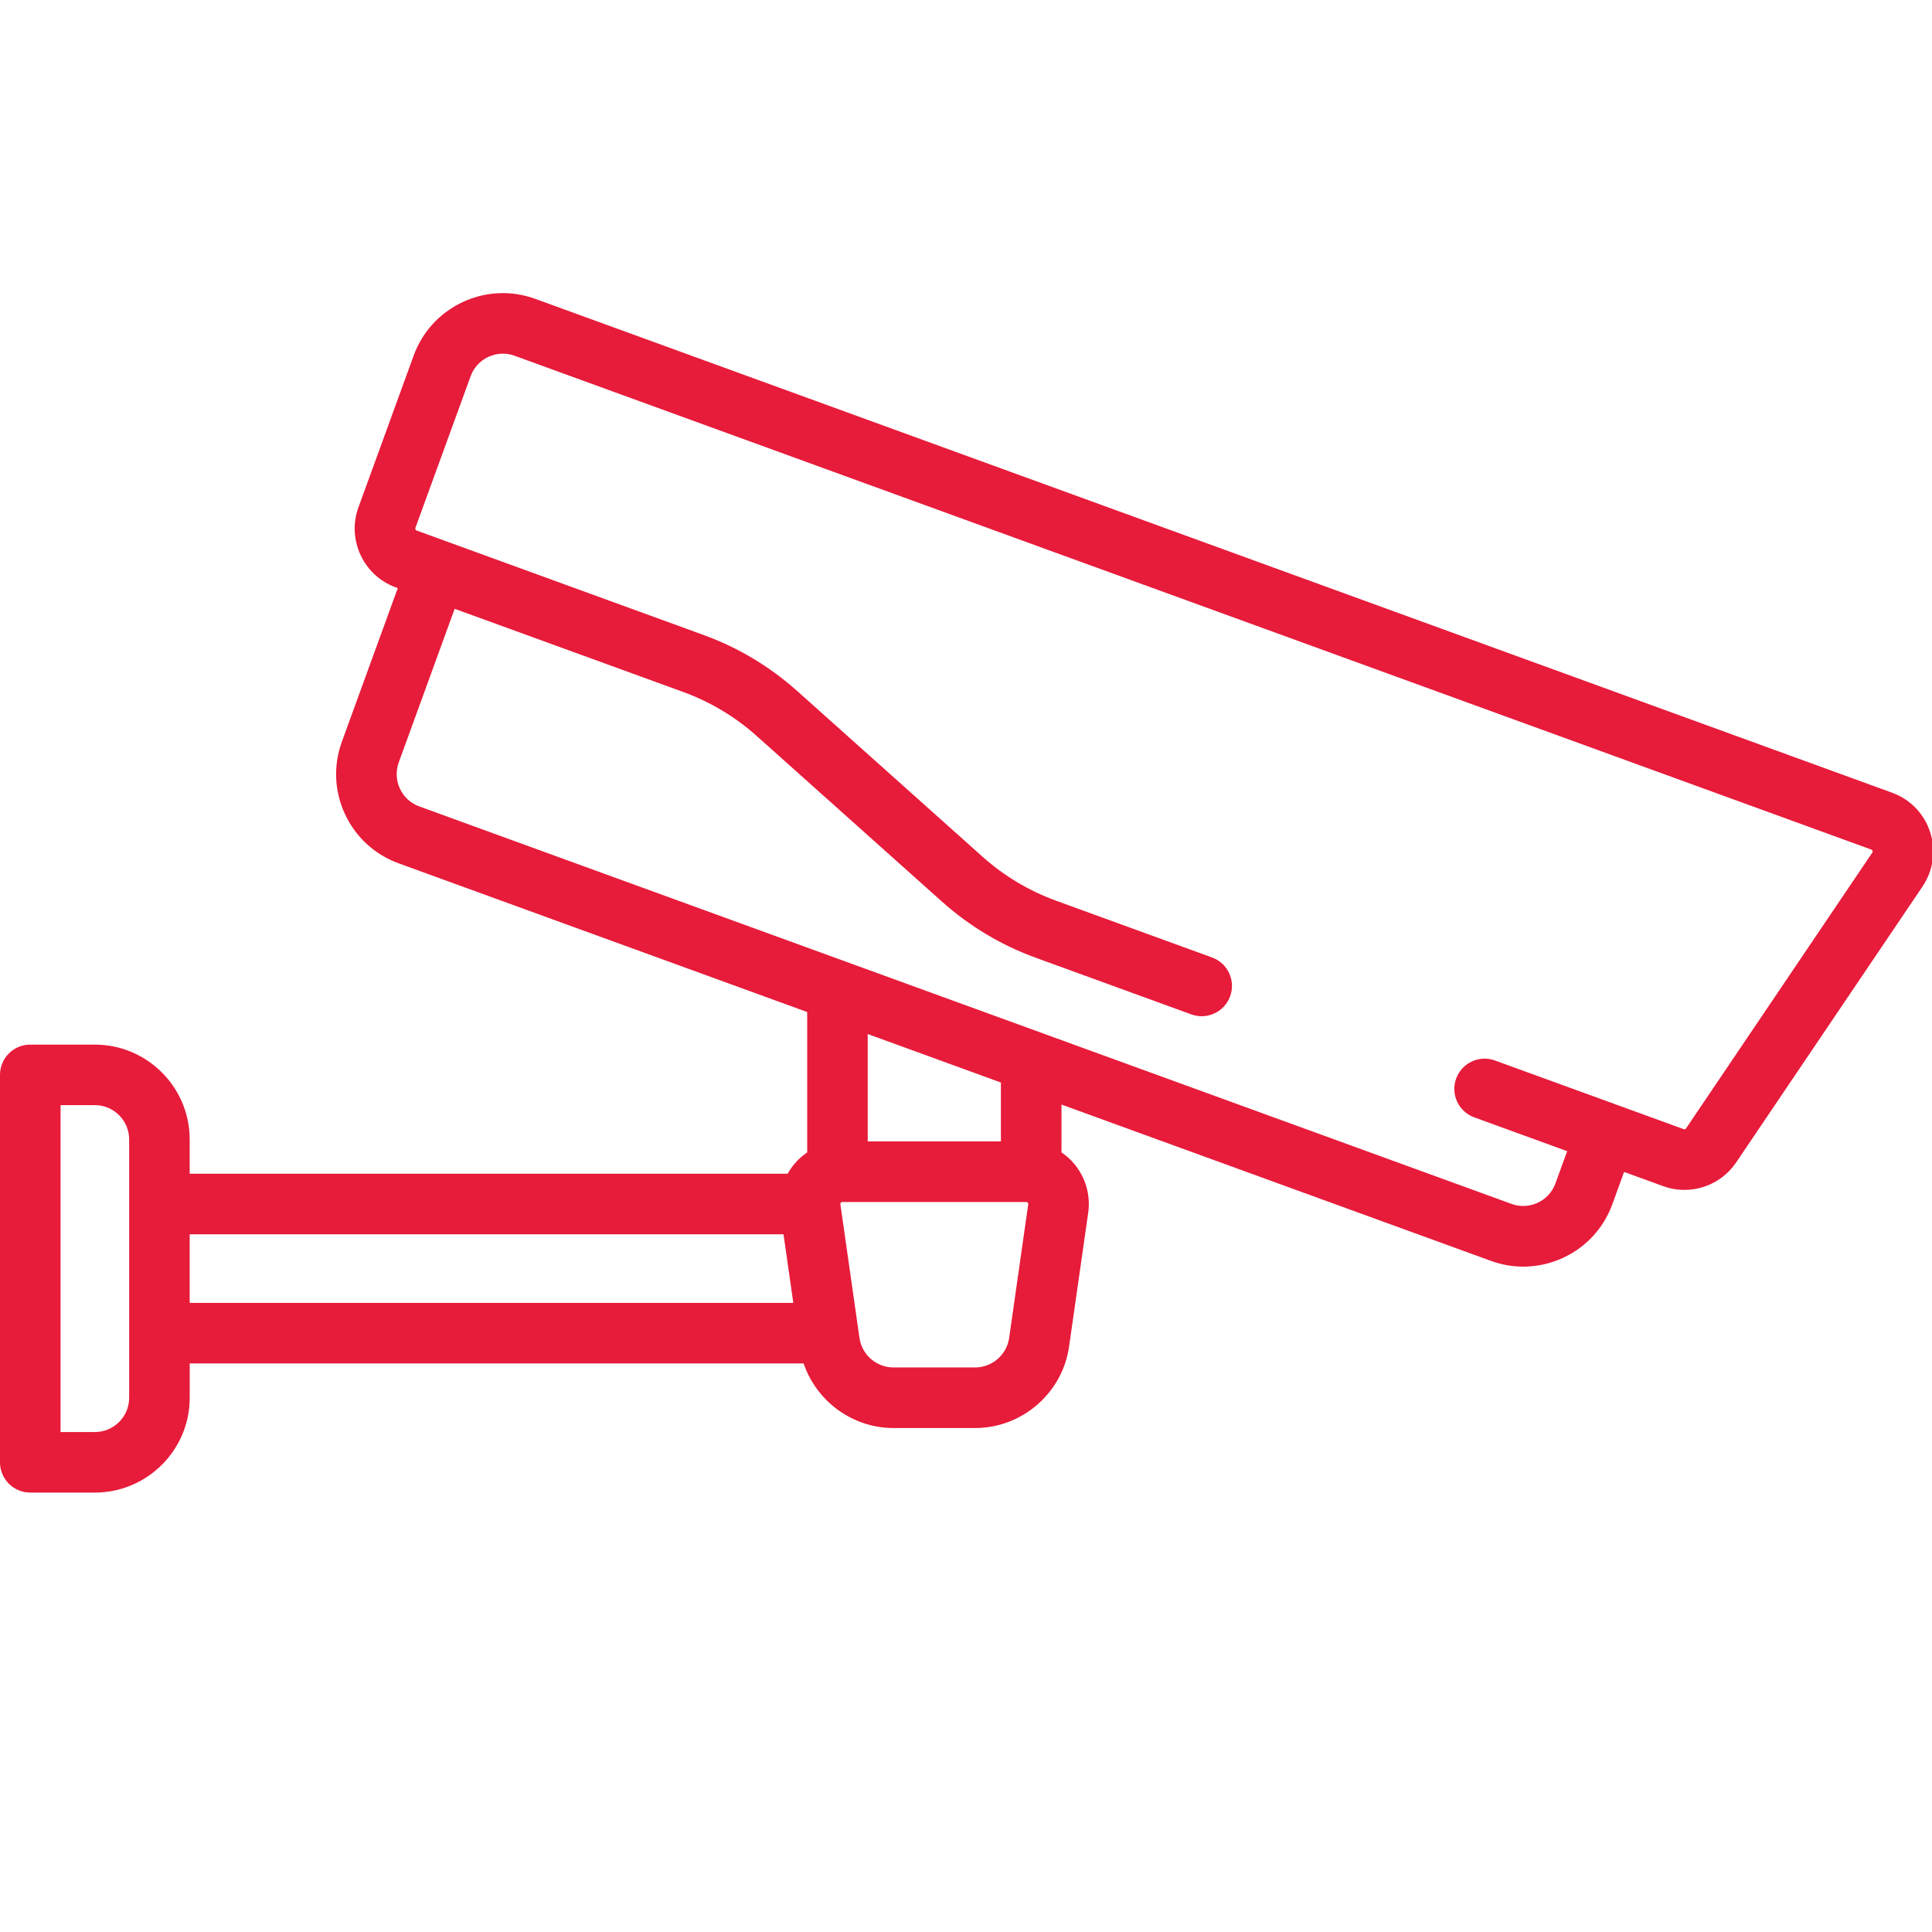 <?xml version="1.0" encoding="utf-8"?>
<!-- Generator: Adobe Illustrator 16.0.0, SVG Export Plug-In . SVG Version: 6.00 Build 0)  -->
<!DOCTYPE svg PUBLIC "-//W3C//DTD SVG 1.1//EN" "http://www.w3.org/Graphics/SVG/1.1/DTD/svg11.dtd">
<svg version="1.1" id="Capa_1" xmlns="http://www.w3.org/2000/svg" xmlns:xlink="http://www.w3.org/1999/xlink" x="0px" y="0px"
	 width="61px" height="61px" viewBox="0 0 61 61" enable-background="new 0 0 61 61" xml:space="preserve">
<g>
	<g>
		<path fill="#E71B3A" d="M60.941,26.274c-0.188-0.583-0.627-1.037-1.203-1.246L16.9,9.436c-0.752-0.273-1.565-0.237-2.29,0.101
			c-0.725,0.339-1.275,0.938-1.549,1.69l-1.743,4.789c-0.372,1.023,0.157,2.159,1.181,2.531l0.06,0.022l-1.765,4.85
			c-0.273,0.751-0.238,1.563,0.1,2.289c0.338,0.725,0.938,1.275,1.69,1.549l12.902,4.696v4.432c-0.139,0.096-0.268,0.206-0.38,0.336
			c-0.091,0.104-0.17,0.219-0.235,0.338H5.989v-1.082c0-1.651-1.343-2.995-2.995-2.995H0.956C0.428,32.981,0,33.409,0,33.938V46.17
			c0,0.527,0.428,0.956,0.956,0.956h2.039c1.651,0,2.995-1.343,2.995-2.994v-1.084h19.383c0.405,1.193,1.542,2.04,2.837,2.04h2.58
			c1.481,0,2.755-1.105,2.964-2.571l0.604-4.223c0.081-0.566-0.088-1.141-0.463-1.573c-0.112-0.13-0.241-0.24-0.38-0.336v-1.51
			l13.555,4.934c0.334,0.122,0.681,0.183,1.026,0.183c0.432,0,0.862-0.095,1.264-0.282c0.725-0.338,1.274-0.938,1.548-1.69
			l0.37-1.018l1.228,0.447c0.222,0.081,0.451,0.12,0.677,0.12c0.642,0,1.26-0.313,1.636-0.871l5.881-8.707
			C61.042,27.481,61.13,26.856,60.941,26.274z M4.078,44.131c0,0.598-0.486,1.084-1.083,1.084H1.912V34.893h1.083
			c0.597,0,1.083,0.486,1.083,1.084V44.131z M5.989,41.137v-2.166h18.749l0.31,2.166H5.989z M32.465,38.023l-0.603,4.223
			c-0.076,0.529-0.537,0.929-1.072,0.929h-2.58c-0.536,0-0.997-0.399-1.073-0.929l-0.603-4.223
			c-0.001-0.008-0.004-0.029,0.015-0.051s0.04-0.021,0.048-0.021h5.805c0.008,0,0.029,0,0.048,0.021
			C32.469,37.994,32.466,38.016,32.465,38.023z M27.397,36.04v-3.392l4.205,1.531v1.86H27.397L27.397,36.04z M59.115,26.92
			l-5.881,8.708c-0.016,0.023-0.047,0.034-0.075,0.023l-5.958-2.168c-0.496-0.181-1.044,0.075-1.225,0.571
			c-0.181,0.496,0.075,1.044,0.571,1.225l2.934,1.067l-0.371,1.019c-0.099,0.271-0.297,0.488-0.56,0.611
			c-0.262,0.121-0.557,0.135-0.828,0.035L13.237,25.461c-0.272-0.1-0.489-0.298-0.611-0.561c-0.122-0.262-0.135-0.557-0.036-0.828
			l1.765-4.85l7.206,2.622c0.865,0.315,1.651,0.785,2.337,1.399l5.843,5.224c0.868,0.776,1.863,1.372,2.957,1.771l4.917,1.79
			c0.496,0.18,1.044-0.076,1.225-0.572c0.181-0.495-0.075-1.045-0.571-1.225l-4.918-1.79c-0.864-0.314-1.65-0.784-2.336-1.398
			l-5.843-5.224c-0.869-0.776-1.863-1.372-2.957-1.77l-9.061-3.299c-0.033-0.012-0.051-0.049-0.039-0.081l1.744-4.79
			c0.099-0.272,0.297-0.489,0.56-0.611c0.262-0.122,0.556-0.136,0.828-0.036l42.838,15.592c0.009,0.003,0.029,0.01,0.039,0.04
			S59.121,26.912,59.115,26.92z"/>
	</g>
</g>
</svg>
